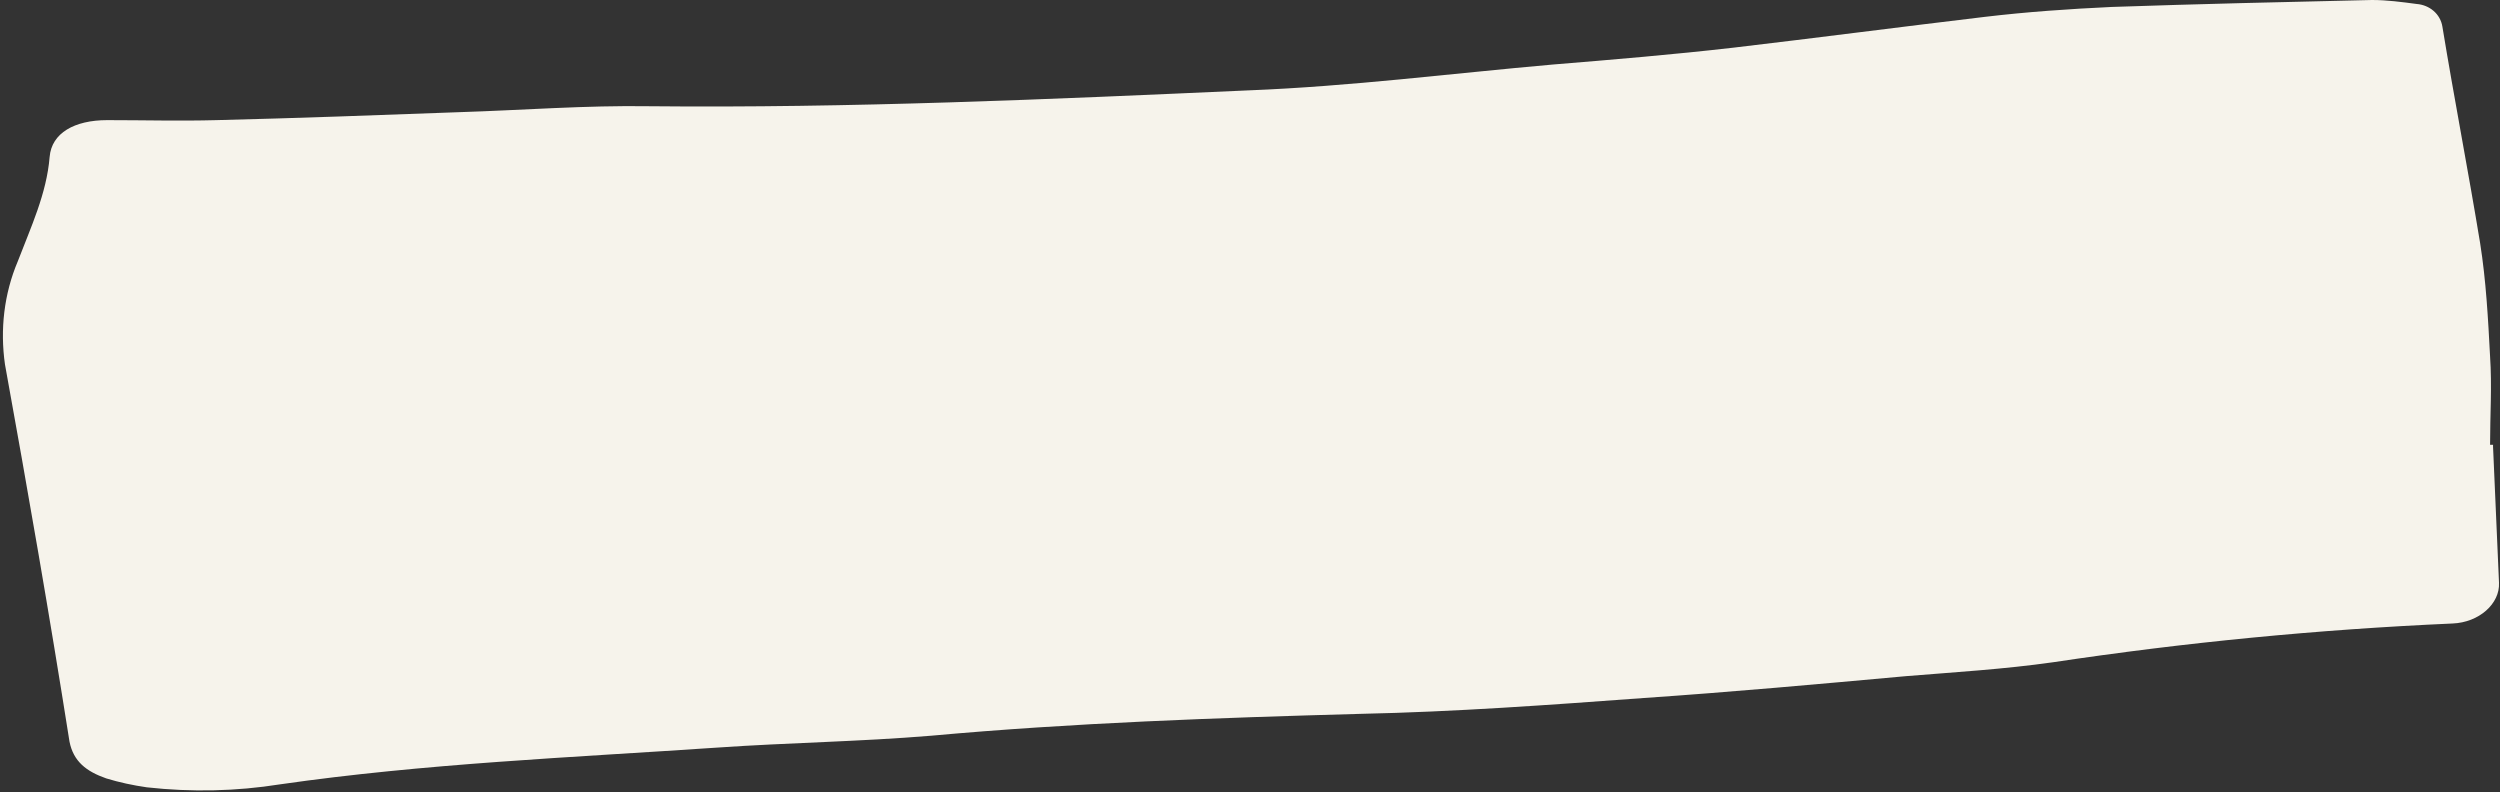 <?xml version="1.0" encoding="UTF-8" standalone="no"?><svg xmlns="http://www.w3.org/2000/svg" xmlns:xlink="http://www.w3.org/1999/xlink" fill="#000000" height="79.8" preserveAspectRatio="xMidYMid meet" version="1" viewBox="-0.2 -0.1 251.8 79.8" width="251.8" zoomAndPan="magnify"><rect x="-0.2" y="-0.1" width="251.8" height="79.8" fill="#333333" stroke="none"/><g id="change1_1"><path d="M250.9,44.9c0.2,4.5,0.4,9.1,0.6,13.7c0.1,2.1-2,4-4.7,4.1c-13.5,0.6-26.9,1.9-40.2,3.9 c-4.9,0.7-9.9,1-14.8,1.4c-8.8,0.8-17.6,1.6-26.4,2.2c-9.5,0.7-19.1,1.4-28.6,1.6c-14.4,0.4-28.9,0.9-43.2,2.2 c-7.2,0.6-14.4,0.7-21.6,1.2c-14.7,1-29.4,1.6-44,3.7c-4.4,0.7-8.9,0.8-13.4,0.3c-1.4-0.2-2.8-0.5-4.1-0.9c-2-0.7-3.3-1.7-3.7-3.7 c-2-12.7-4.2-25.3-6.5-38c-0.5-3.5-0.1-7.1,1.3-10.4c1.3-3.4,2.9-6.8,3.2-10.5c0.2-2.4,2.5-3.7,5.8-3.7c3.7,0,7.3,0.1,11,0 c8.1-0.2,16.3-0.5,24.4-0.8c6.4-0.2,12.8-0.7,19.2-0.6c20.2,0.2,40.3-0.7,60.4-1.6c10.2-0.4,20.4-1.7,30.6-2.6 c6.1-0.5,12.1-1,18.2-1.7c8.5-1,16.9-2.1,25.3-3.1c4.2-0.5,8.5-0.8,12.8-1c8.7-0.3,17.5-0.5,26.2-0.7c1.5,0,3,0.2,4.5,0.4 c1.3,0.1,2.4,1,2.6,2.3c1.2,7.3,2.6,14.5,3.8,21.8c0.6,3.8,0.8,7.6,1,11.4c0.2,3,0,5.9,0,8.9H250.9z" fill="#f6f3eb"/></g></svg>